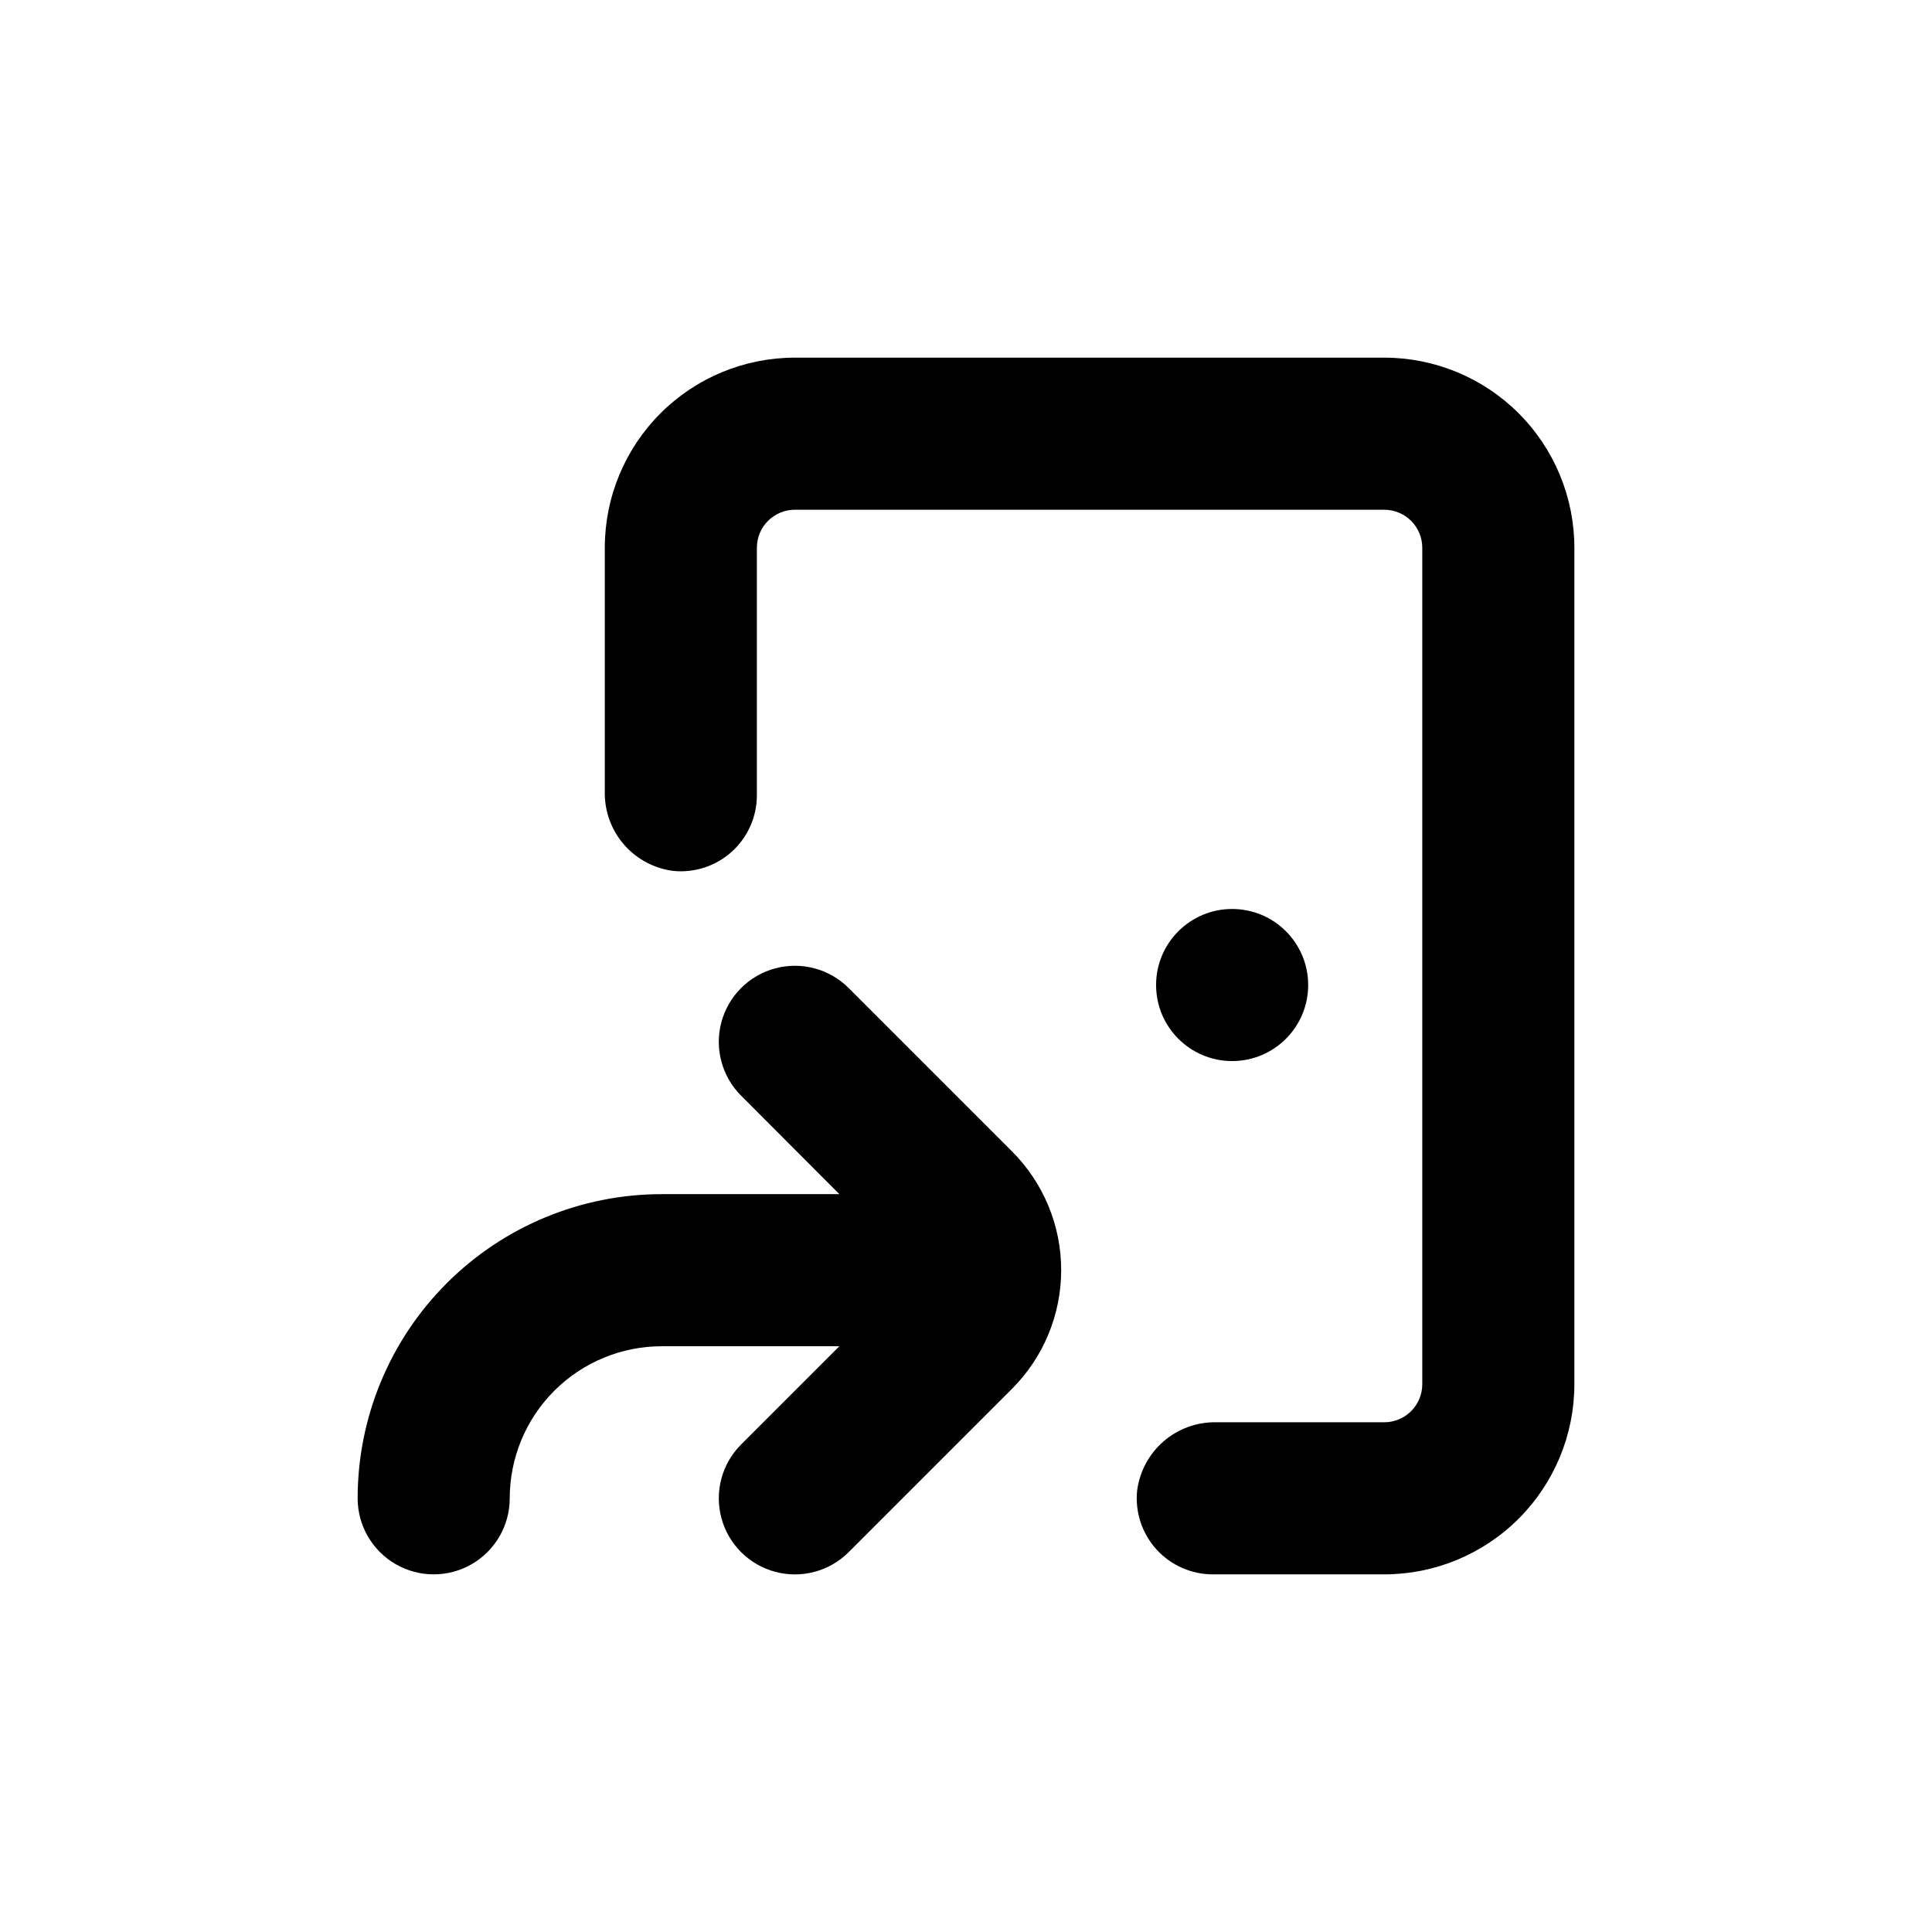 <?xml version="1.0" encoding="UTF-8"?>
<!-- Uploaded to: SVG Repo, www.svgrepo.com, Generator: SVG Repo Mixer Tools -->
<svg fill="#000000" width="800px" height="800px" version="1.1" viewBox="144 144 512 512" xmlns="http://www.w3.org/2000/svg">
 <g>
  <path d="m510.84 238.78h-156.18c-13.363 0-26.176 5.305-35.625 14.754-9.449 9.449-14.758 22.262-14.758 35.625v64.641c-0.102 5.129 1.703 10.117 5.062 13.996 3.356 3.879 8.035 6.375 13.125 7.012 5.676 0.555 11.324-1.32 15.539-5.16 4.215-3.844 6.606-9.289 6.578-14.992v-65.496c0-5.566 4.512-10.074 10.078-10.074h156.18c2.672 0 5.234 1.059 7.125 2.949 1.891 1.891 2.953 4.453 2.953 7.125v221.68c0 2.672-1.062 5.234-2.953 7.125-1.891 1.891-4.453 2.953-7.125 2.953h-44.484c-5.133-0.102-10.117 1.699-14 5.059-3.879 3.359-6.375 8.035-7.012 13.129-0.555 5.676 1.32 11.32 5.16 15.535 3.844 4.219 9.289 6.609 14.992 6.582h45.344c13.363 0 26.176-5.309 35.625-14.758 9.449-9.449 14.758-22.262 14.758-35.625v-221.68c0-13.363-5.309-26.176-14.758-35.625-9.449-9.449-22.262-14.754-35.625-14.754z"/>
  <path d="m490.68 405.04c0 11.133-9.023 20.152-20.152 20.152s-20.152-9.02-20.152-20.152c0-11.129 9.023-20.152 20.152-20.152s20.152 9.023 20.152 20.152"/>
  <path d="m238.78 541.07c0 7.199 3.84 13.852 10.074 17.453 6.234 3.598 13.918 3.598 20.152 0 6.234-3.602 10.078-10.254 10.078-17.453 0-10.691 4.246-20.941 11.805-28.5s17.809-11.805 28.5-11.805h47.055l-26.047 26.047c-5.094 5.094-7.082 12.516-5.219 19.477 1.863 6.957 7.301 12.391 14.258 14.258 6.957 1.863 14.383-0.125 19.477-5.219l43.277-43.277c8.348-8.344 13.035-19.664 13.035-31.465s-4.688-23.117-13.035-31.461l-43.277-43.277c-5.094-5.094-12.52-7.086-19.477-5.219-6.957 1.863-12.395 7.297-14.258 14.258-1.863 6.957 0.125 14.383 5.219 19.477l26.047 26.098h-47.055c-21.379 0-41.883 8.492-57 23.609-15.117 15.117-23.609 35.621-23.609 57z"/>
 </g>
</svg>